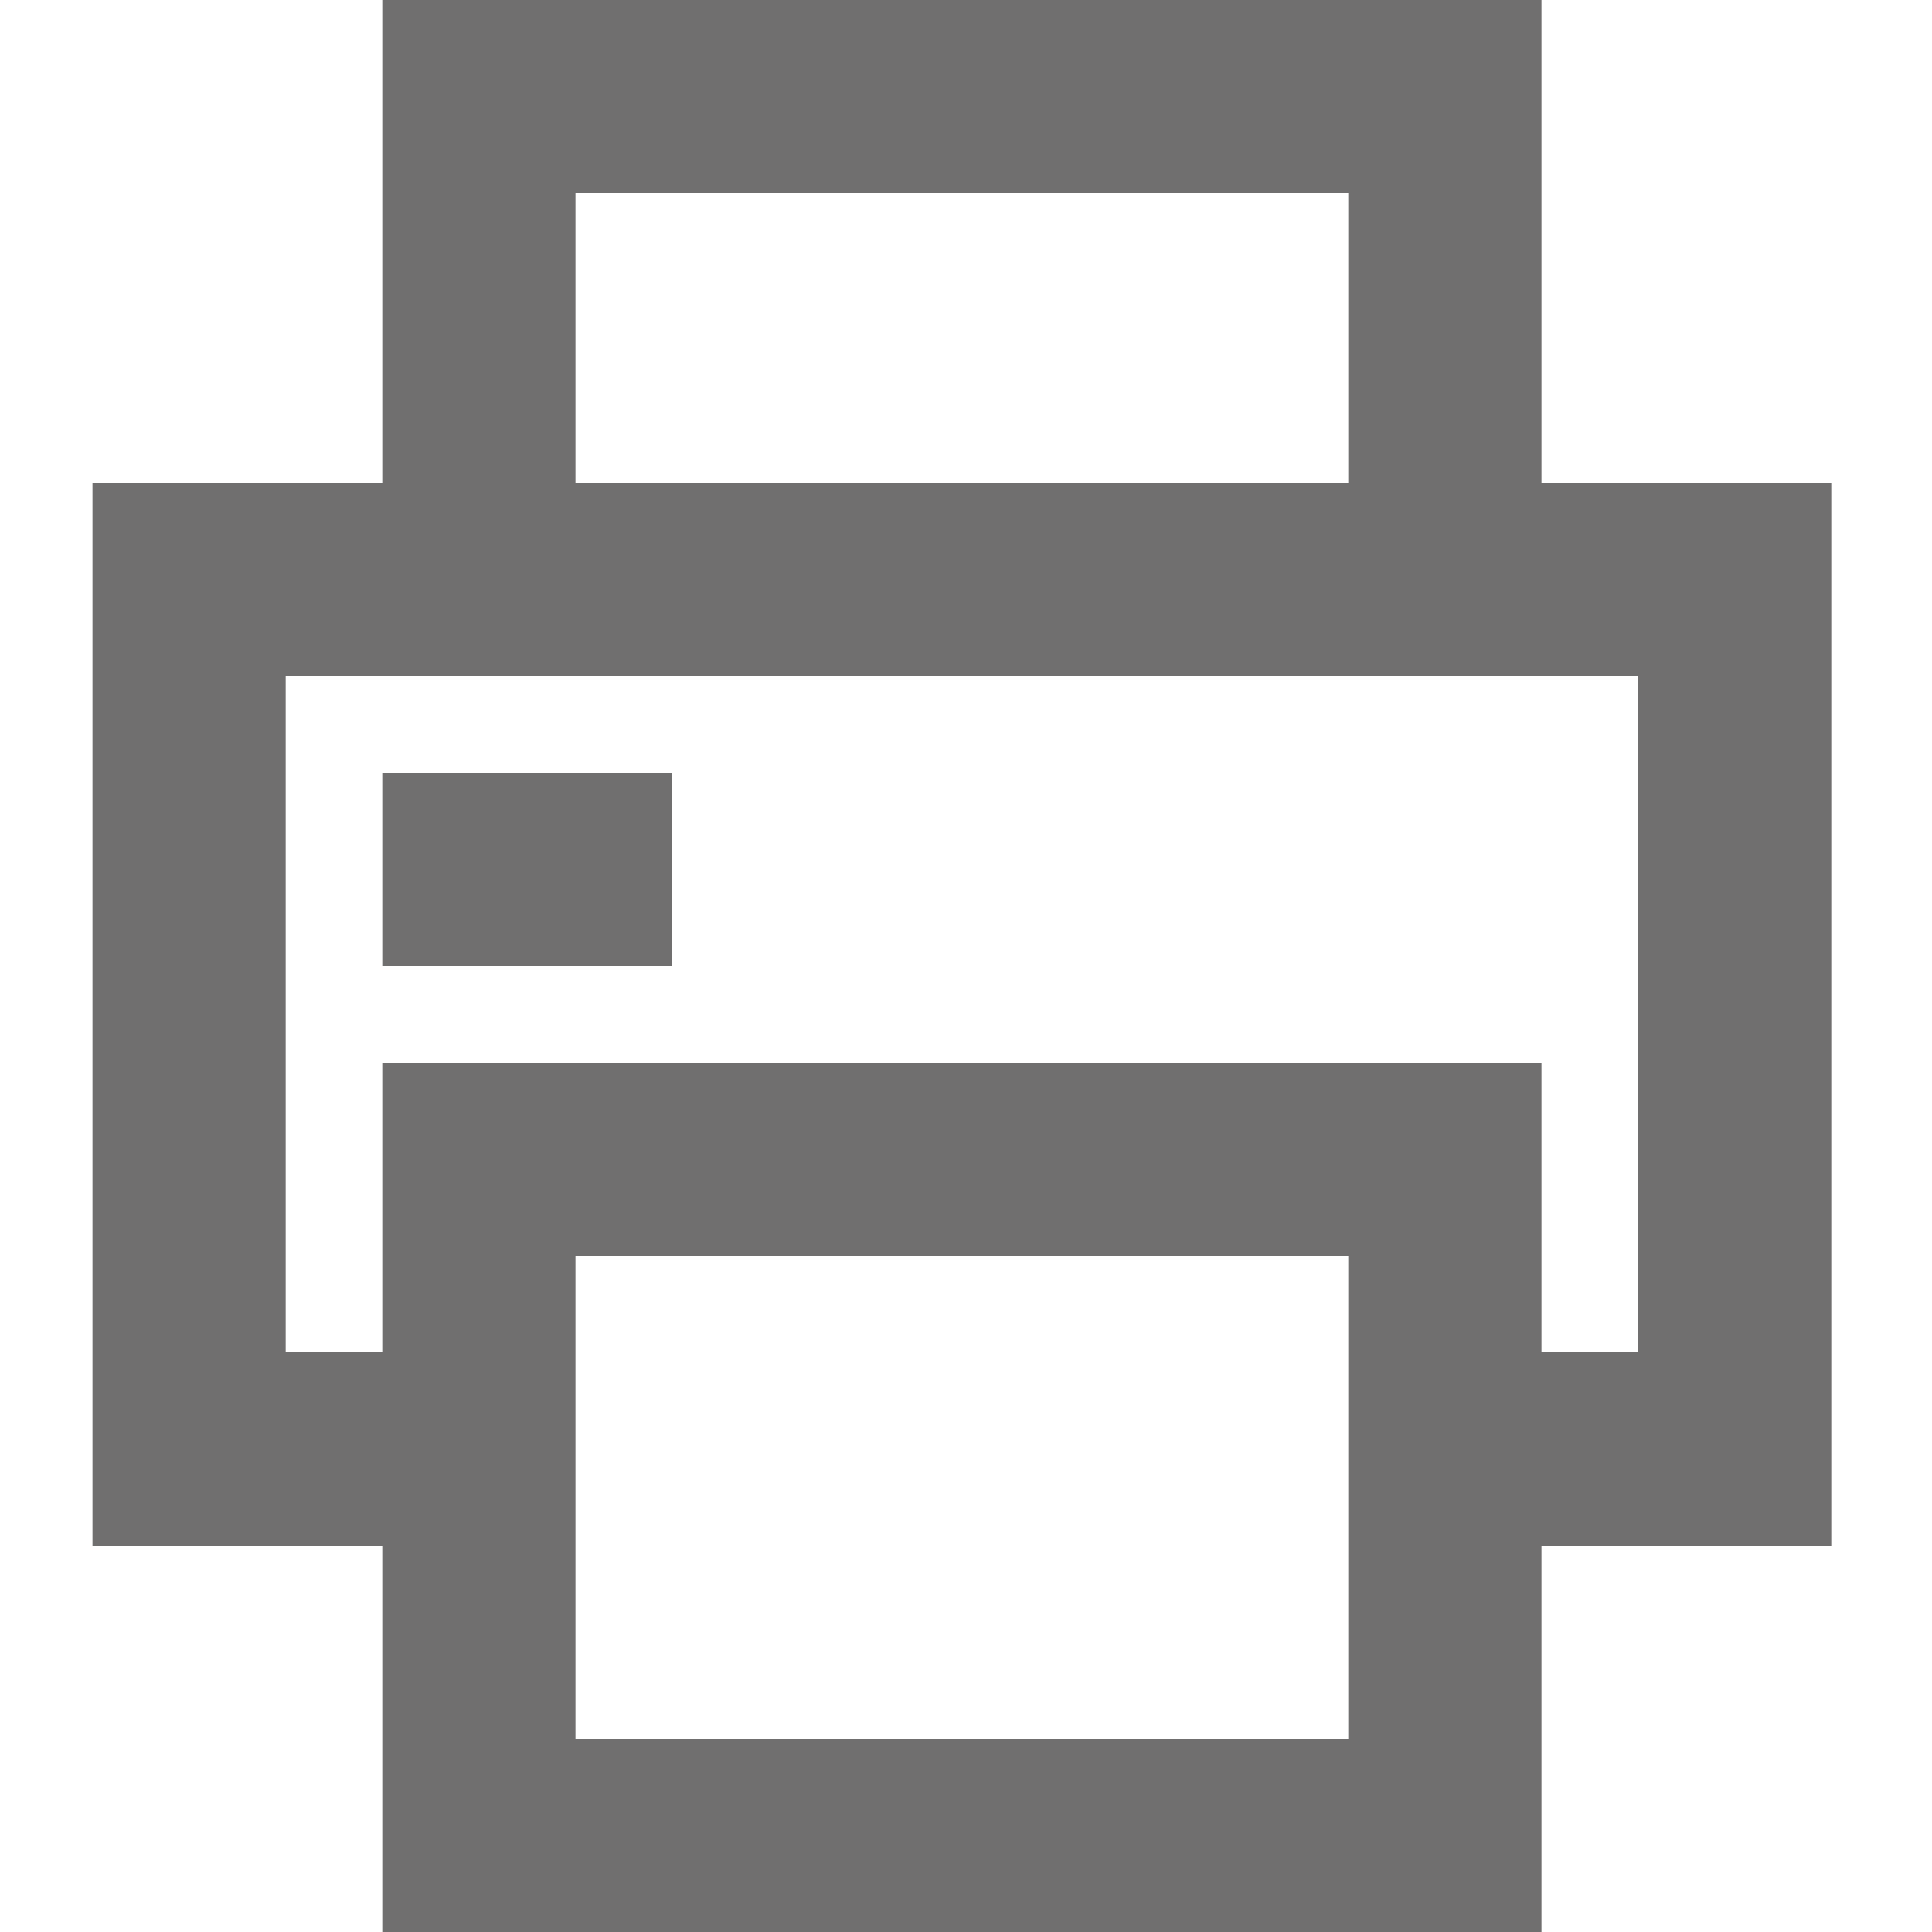<?xml version="1.0" encoding="utf-8"?>
<!-- Generator: Adobe Illustrator 16.0.0, SVG Export Plug-In . SVG Version: 6.00 Build 0)  -->
<!DOCTYPE svg PUBLIC "-//W3C//DTD SVG 1.1//EN" "http://www.w3.org/Graphics/SVG/1.1/DTD/svg11.dtd">
<svg version="1.1" id="Calque_1" xmlns="http://www.w3.org/2000/svg" xmlns:xlink="http://www.w3.org/1999/xlink" x="0px" y="0px"
	 width="15px" height="15px" viewBox="0 0 15 15" enable-background="new 0 0 15 15" xml:space="preserve">
<title>print</title>
<g id="Page-3">
	<g id="MINES-TELECOM-GDS-PAGE-2" transform="translate(-359, -2756)">
		<g id="Group-2" transform="translate(140, 2605)">
			<g id="PARTAGE" transform="translate(19, 82.462)">
				<g id="print" transform="translate(200.718, 68.538)">
					<path id="Combined-Shape" fill="#706F6F" d="M11.25,0v3.75h2.25V12h-2.25v3h-9v-3H0V3.75h2.25V0H11.25z M9.75,9.75h-6v3.75h6
						V9.75z M12,5.25H1.5v5.25h0.75V8.25h9v2.25H12V5.25z M4.5,6v1.5H2.25V6H4.5z M9.75,1.5h-6v2.25h6V1.5z"/>
				</g>
			</g>
		</g>
	</g>
</g>
</svg>
